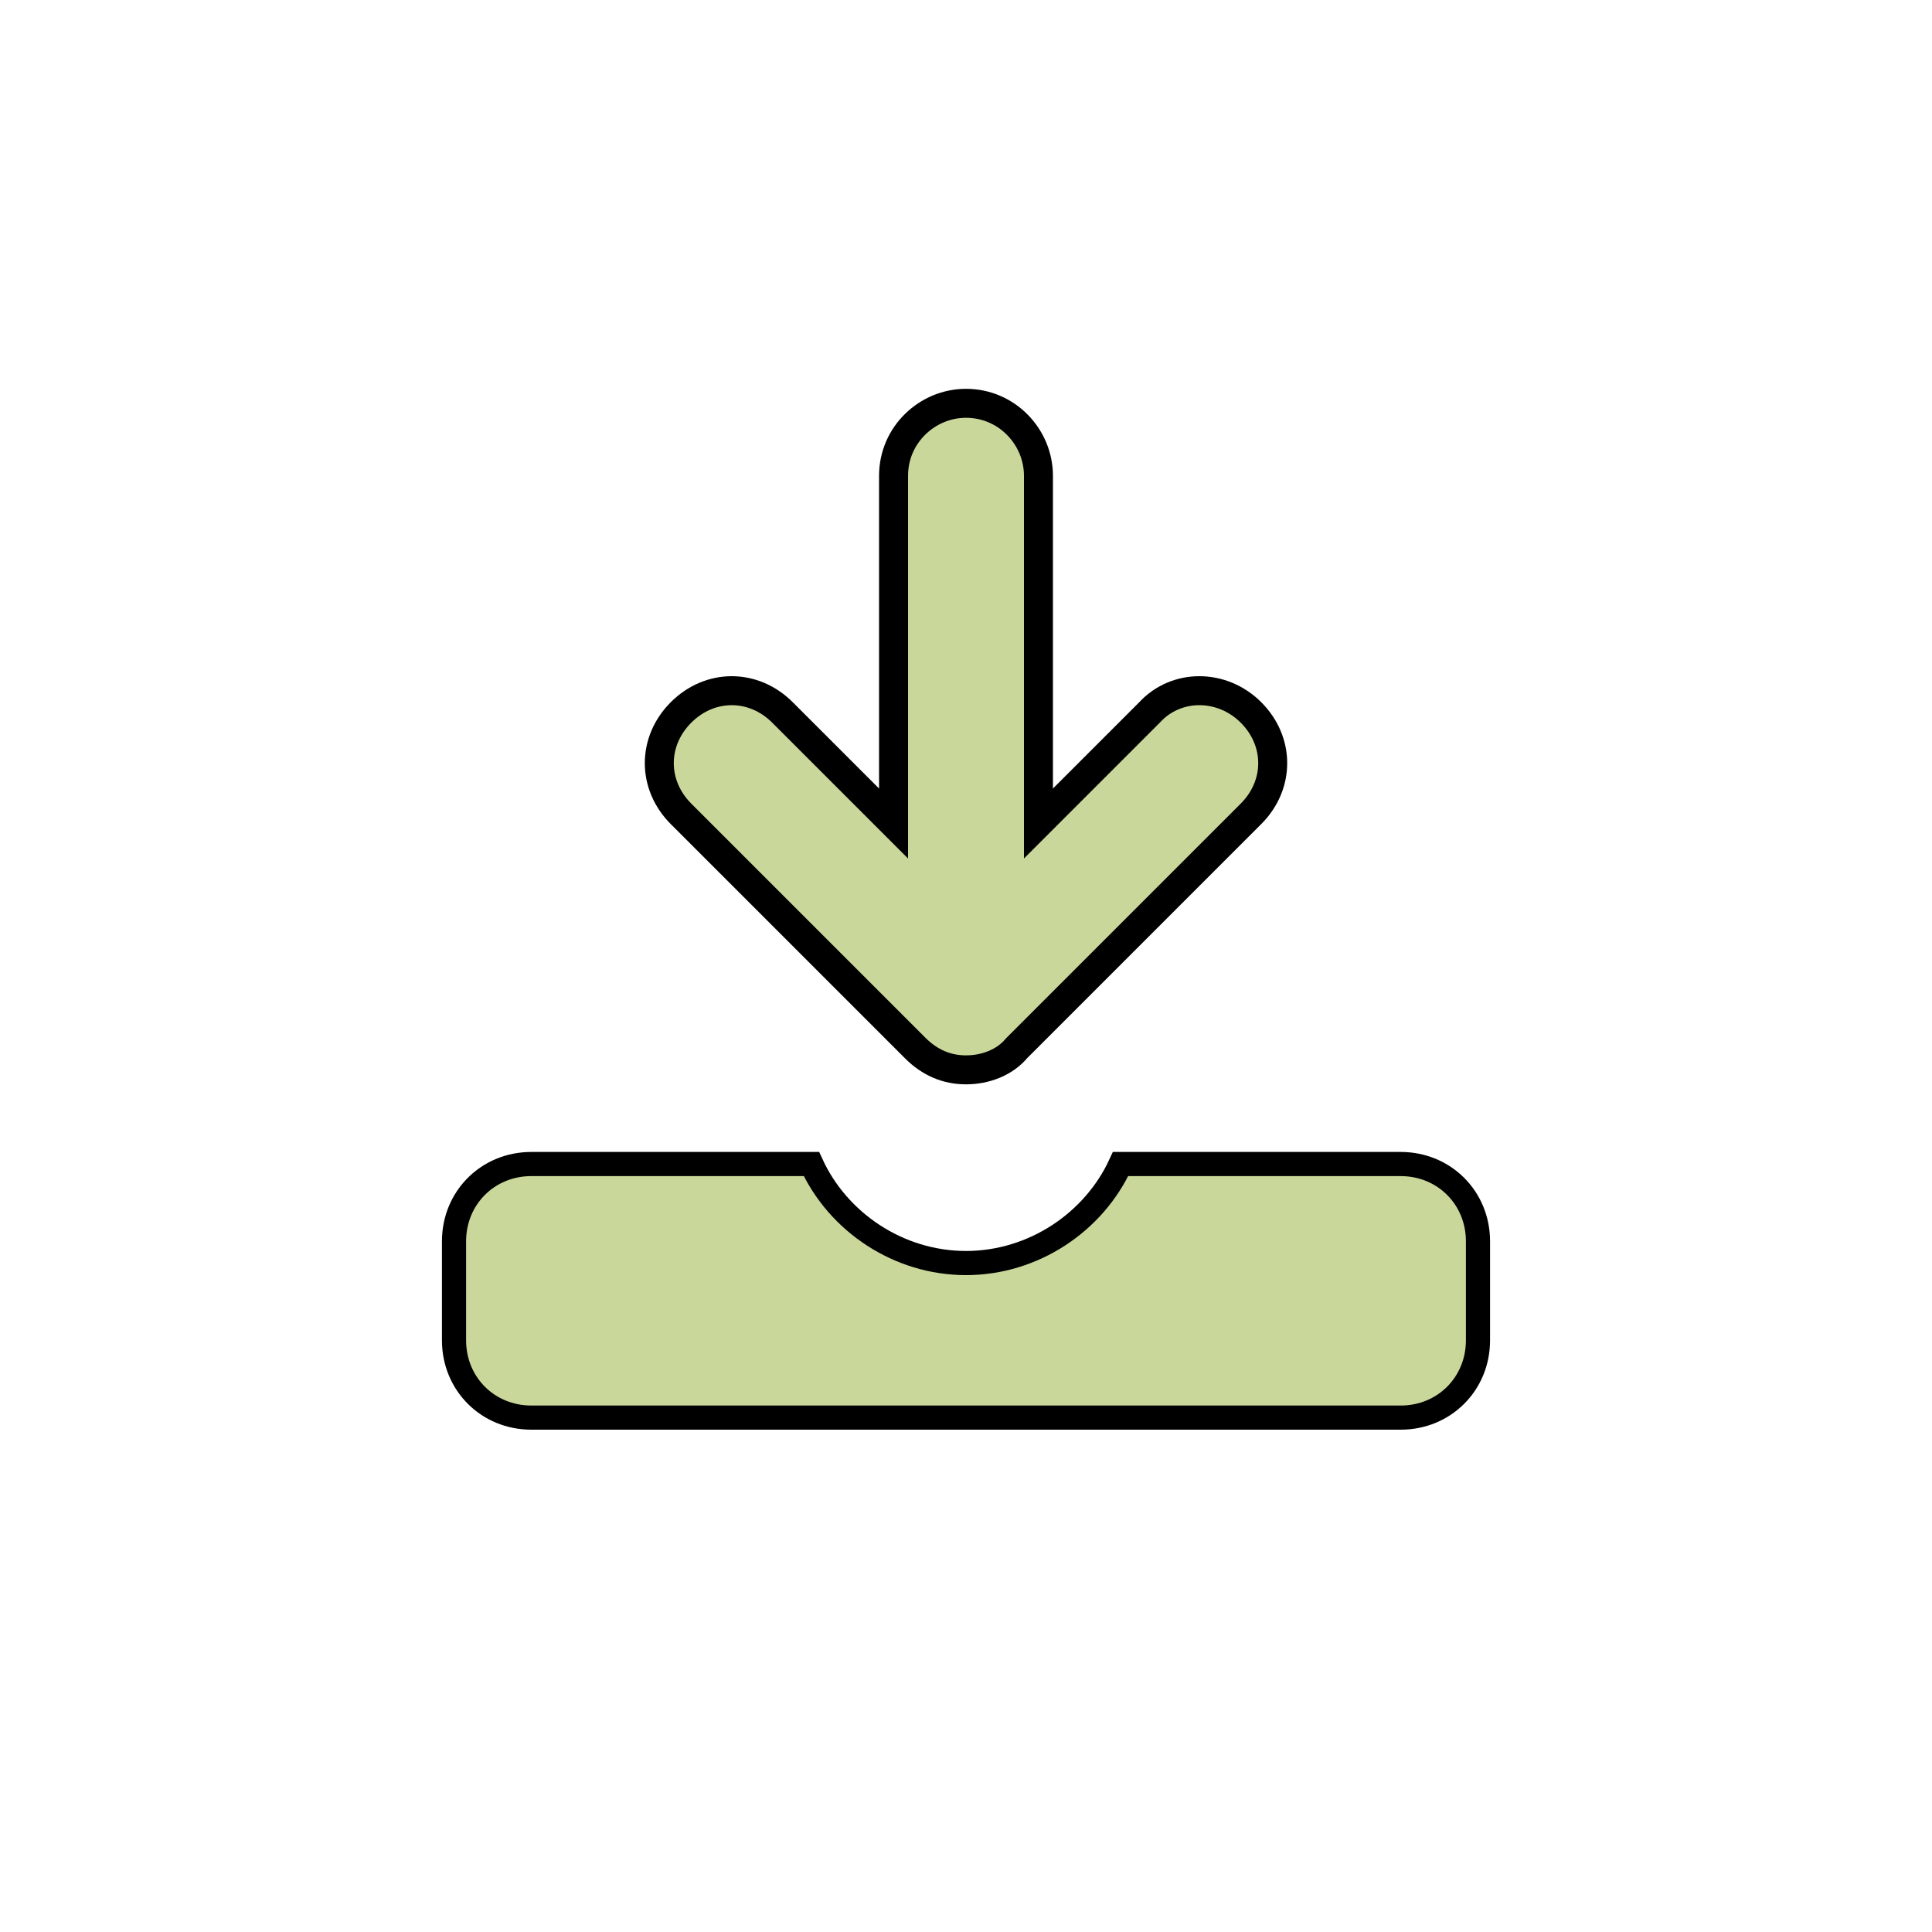 <?xml version="1.0" encoding="utf-8"?>
<!-- Generator: Adobe Illustrator 28.0.0, SVG Export Plug-In . SVG Version: 6.00 Build 0)  -->
<svg version="1.1" id="レイヤー_1" xmlns="http://www.w3.org/2000/svg" xmlns:xlink="http://www.w3.org/1999/xlink" x="0px"
	 y="0px" viewBox="0 0 80 80" style="enable-background:new 0 0 80 80;" xml:space="preserve">
<style type="text/css">
	.st0{fill:#C9D89A;}
	.st1{fill:none;stroke:#000000;stroke-width:1.2;stroke-miterlimit:10;}
	.st2{fill:none;stroke:#000000;stroke-miterlimit:10;}
</style>
<path class="st0" d="M37.9,43.4c0.6,0.6,1.3,0.9,2.1,0.9c0.8,0,1.6-0.3,2.1-0.9l9.7-9.7c1.2-1.2,1.2-3,0-4.2c-1.2-1.2-3.1-1.2-4.2,0
	l0,0L43,34.1V19.7c0-1.6-1.3-3-3-3c-1.6,0-3,1.3-3,3v14.4l-4.6-4.6c-1.2-1.2-3-1.2-4.2,0c-1.2,1.2-1.2,3,0,4.2L37.9,43.4z"/>
<path class="st1" d="M37.9,43.4c0.6,0.6,1.3,0.9,2.1,0.9c0.8,0,1.6-0.3,2.1-0.9l9.7-9.7c1.2-1.2,1.2-3,0-4.2c-1.2-1.2-3.1-1.2-4.2,0
	l0,0L43,34.1V19.7c0-1.6-1.3-3-3-3c-1.6,0-3,1.3-3,3v14.4l-4.6-4.6c-1.2-1.2-3-1.2-4.2,0c-1.2,1.2-1.2,3,0,4.2L37.9,43.4z"/>
<path class="st0" d="M58,48.2H46.4c-1.1,2.4-3.6,4.1-6.4,4.1c-2.8,0-5.3-1.7-6.4-4.1H22c-1.8,0-3.2,1.4-3.2,3.2v4.1
	c0,1.8,1.4,3.2,3.2,3.2h36c1.8,0,3.2-1.4,3.2-3.2v-4.1C61.2,49.6,59.8,48.2,58,48.2"/>
<path class="st2" d="M58,48.2H46.4c-1.1,2.4-3.6,4.1-6.4,4.1c-2.8,0-5.3-1.7-6.4-4.1H22c-1.8,0-3.2,1.4-3.2,3.2v4.1
	c0,1.8,1.4,3.2,3.2,3.2h36c1.8,0,3.2-1.4,3.2-3.2v-4.1C61.2,49.6,59.8,48.2,58,48.2z"/>
</svg>
